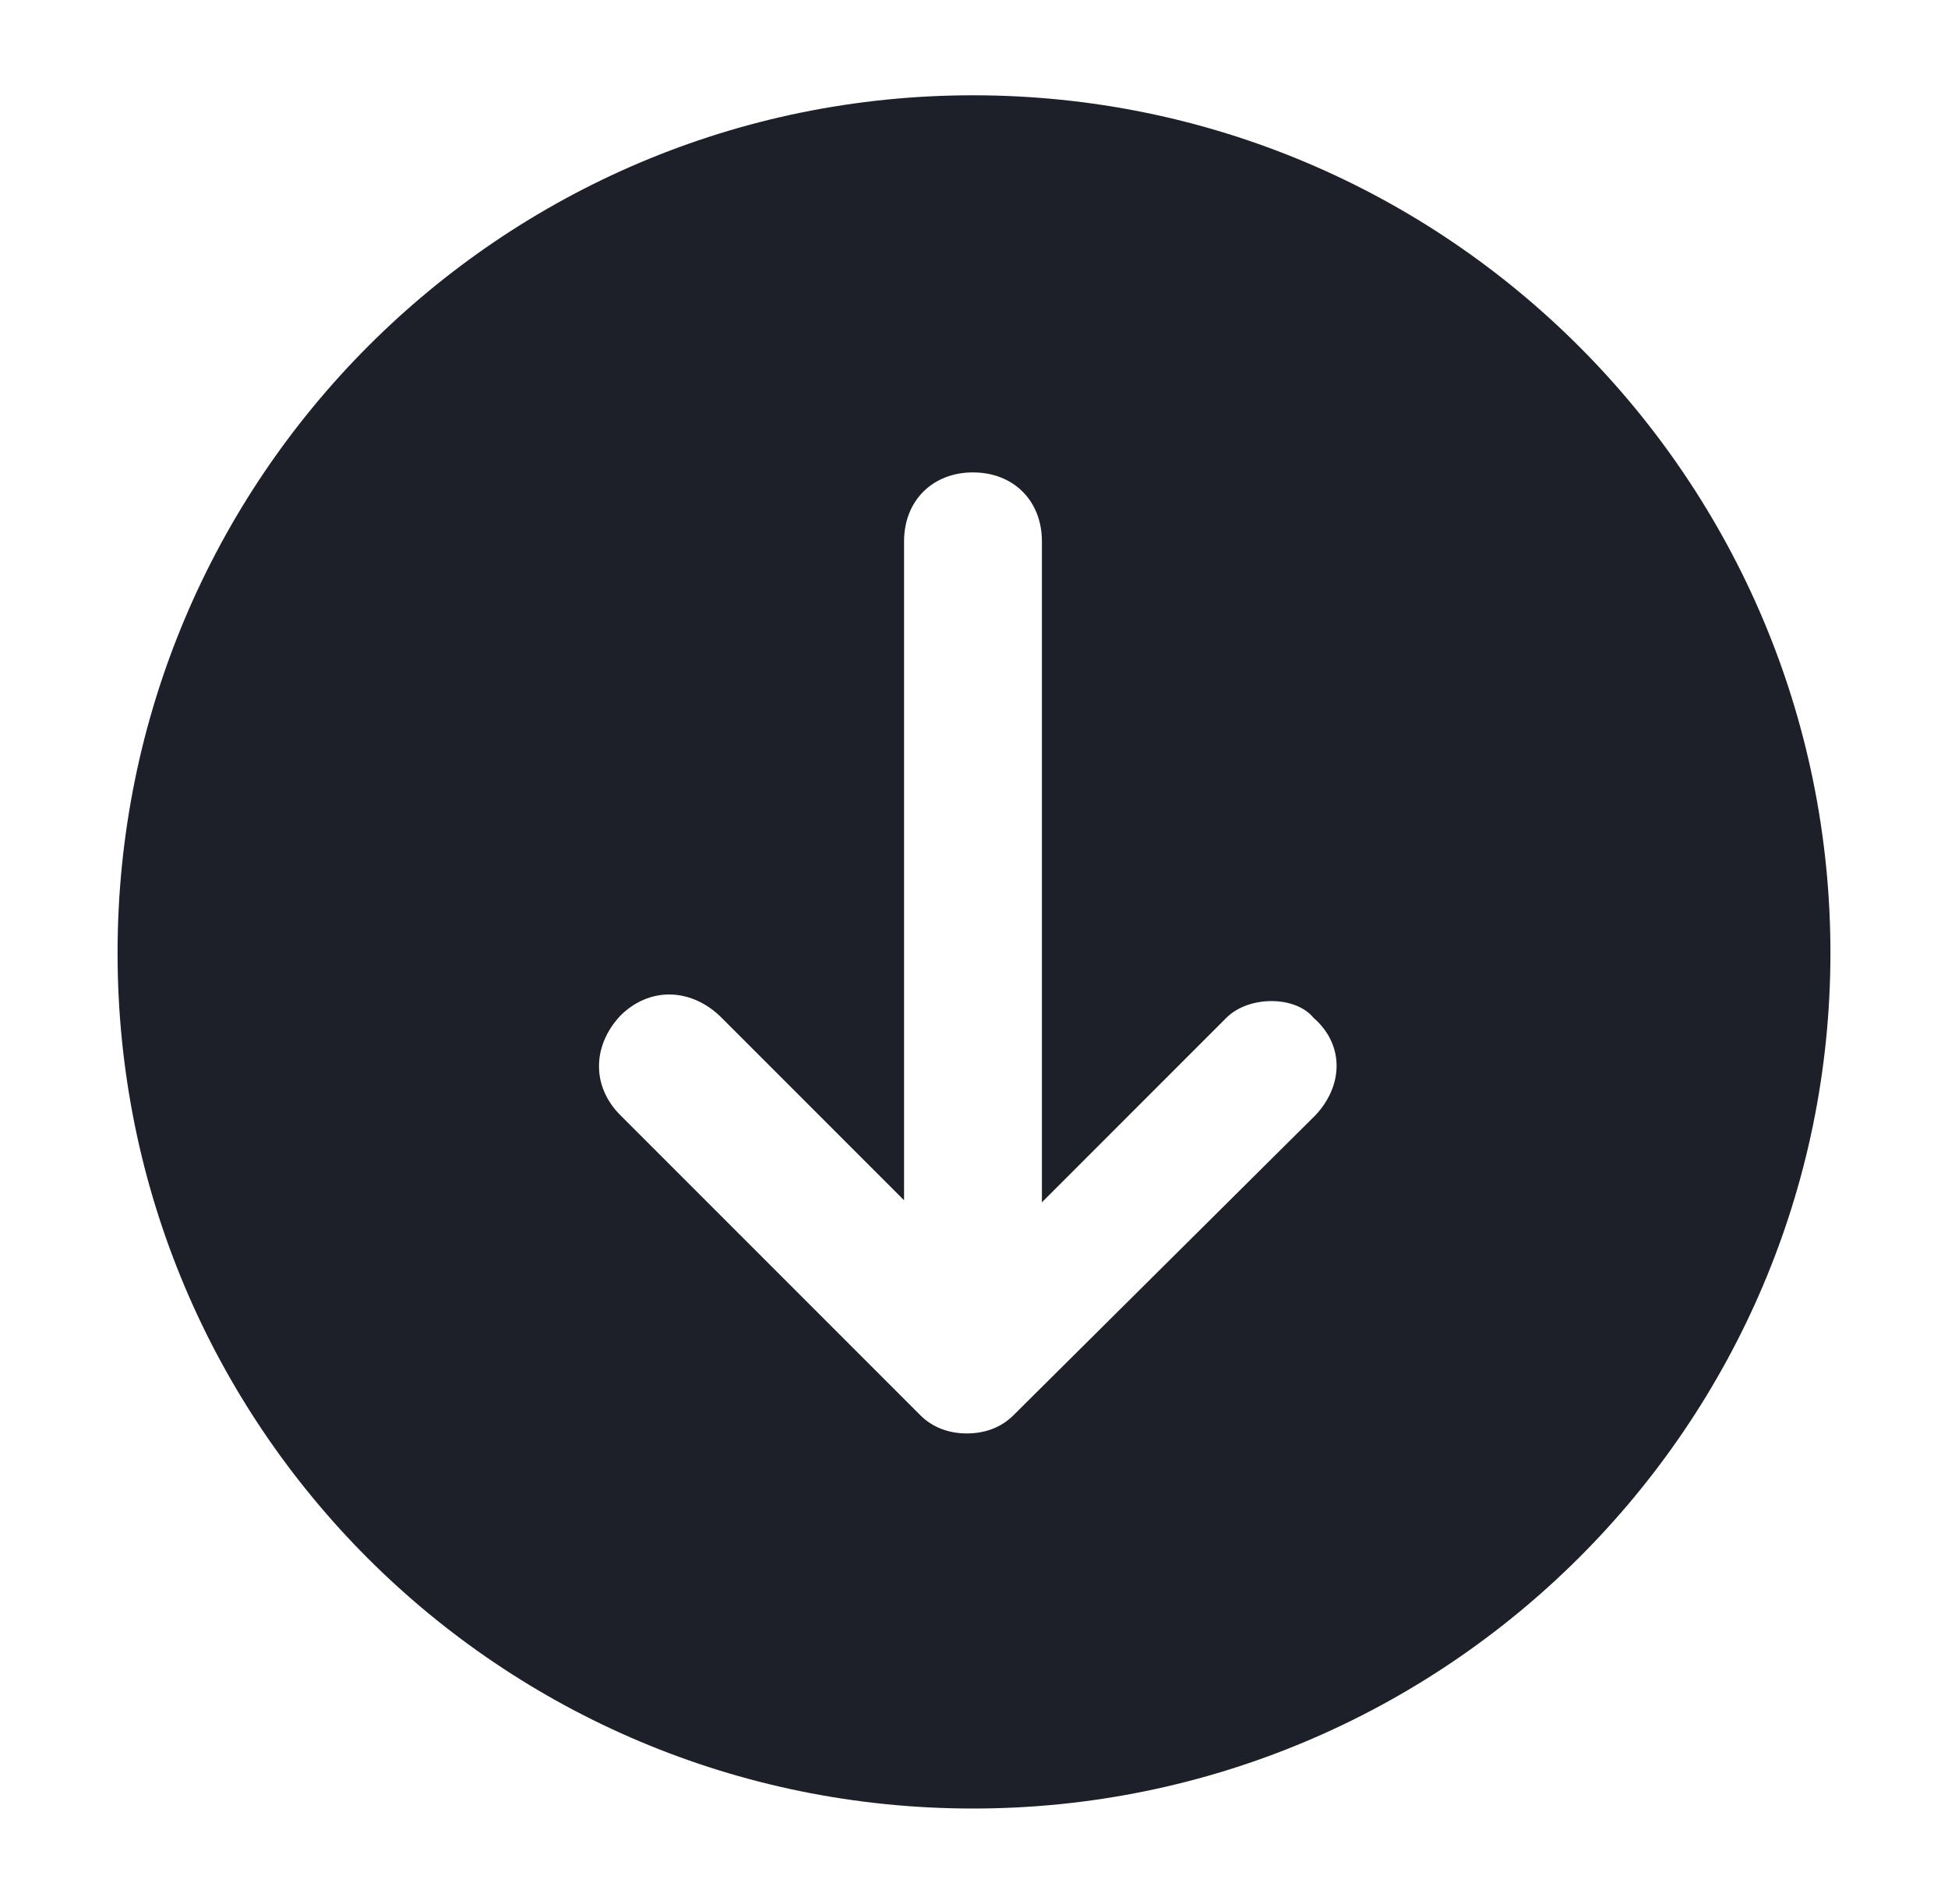 <?xml version="1.0" encoding="UTF-8"?> <!-- Generator: Adobe Illustrator 21.0.0, SVG Export Plug-In . SVG Version: 6.00 Build 0) --> <svg xmlns="http://www.w3.org/2000/svg" xmlns:xlink="http://www.w3.org/1999/xlink" version="1.1" id="Layer_1" x="0px" y="0px" width="96.1px" height="93.9px" viewBox="0 0 96.1 93.9" xml:space="preserve"> <path fill="#1D1F29" d="M48,4.7C24.7,4.7,5.8,23.6,5.8,47S24.7,89.2,48,89.2S90.3,70.3,90.3,47S71.4,4.7,48,4.7z M64.9,55L50,69.8 c-0.6,0.6-1.4,0.9-2.3,0.9s-1.7-0.3-2.3-0.9L30.6,55c-1.4-1.4-1.4-3.4,0-4.9c1.4-1.4,3.4-1.4,4.9,0l9.1,9.1V26.7 c0-2,1.4-3.4,3.4-3.4s3.4,1.4,3.4,3.4v32.6l9.1-9.1c1.1-1.1,3.4-1.1,4.3,0C66.3,51.5,66.3,53.5,64.9,55z"></path> </svg> 